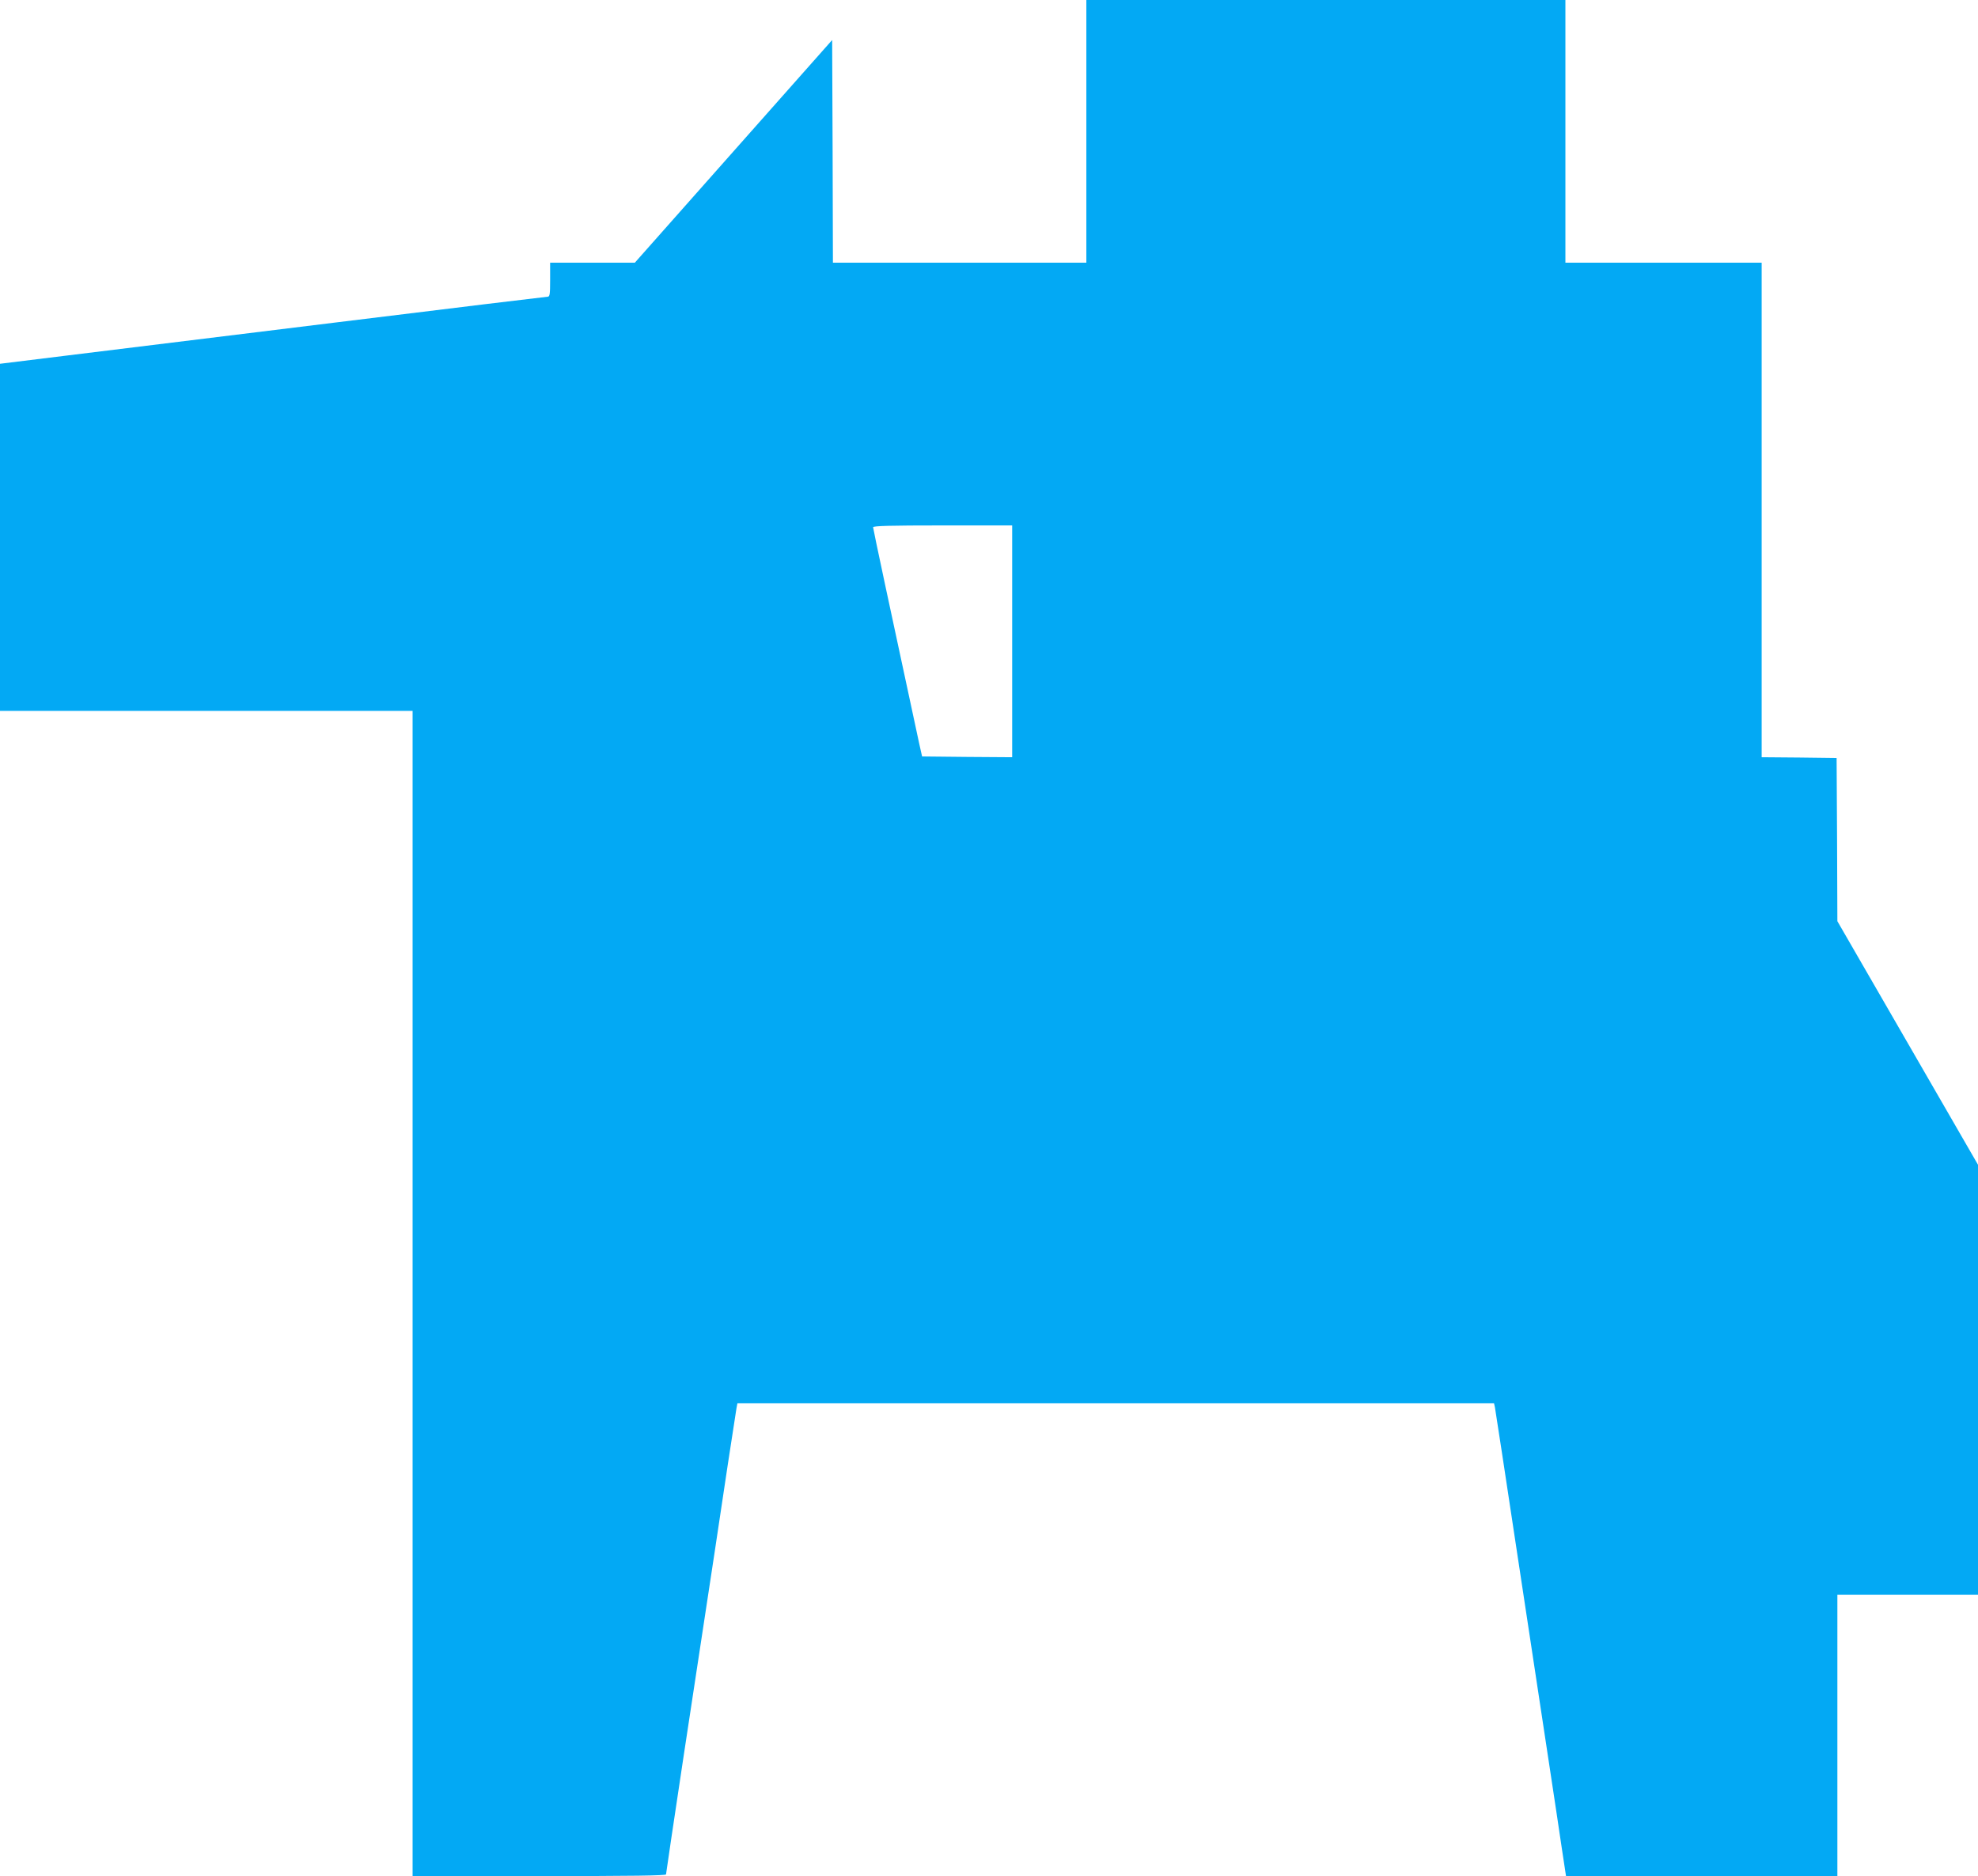 <?xml version="1.0" standalone="no"?>
<!DOCTYPE svg PUBLIC "-//W3C//DTD SVG 20010904//EN"
 "http://www.w3.org/TR/2001/REC-SVG-20010904/DTD/svg10.dtd">
<svg version="1.0" xmlns="http://www.w3.org/2000/svg"
 width="1280pt" height="1214pt" viewBox="0 0 1280 1214"
 preserveAspectRatio="xMidYMid meet">
<g transform="translate(0,1214) scale(0.1,-0.1)"
fill="#03a9f4" stroke="none">
<path d="M7030 11290 l0 -850 -820 0 -820 0 -2 720 -3 721 -639 -721 -638
-720 -274 0 -274 0 0 -110 c0 -93 -2 -110 -16 -110 -8 0 -619 -74 -1357 -165
-738 -91 -1532 -188 -1765 -217 l-422 -52 0 -1123 0 -1123 1335 0 1335 0 0
-3770 0 -3770 820 0 c604 0 820 3 820 11 0 7 52 354 115 773 204 1339 235
1545 285 1881 28 182 53 345 56 363 l6 32 2448 0 2448 0 6 -27 c3 -16 69 -446
146 -958 78 -511 168 -1108 201 -1325 33 -217 72 -475 86 -572 l27 -178 878 0
878 0 0 910 0 910 455 0 455 0 0 1391 0 1392 -455 788 -455 788 -2 528 -3 528
-242 3 -243 2 0 1600 0 1600 -635 0 -635 0 0 850 0 850 -1550 0 -1550 0 0
-850z m-480 -3300 l0 -750 -292 2 -291 3 -19 85 c-185 858 -298 1388 -298
1398 0 9 107 12 450 12 l450 0 0 -750z"/>
</g>
</svg>
